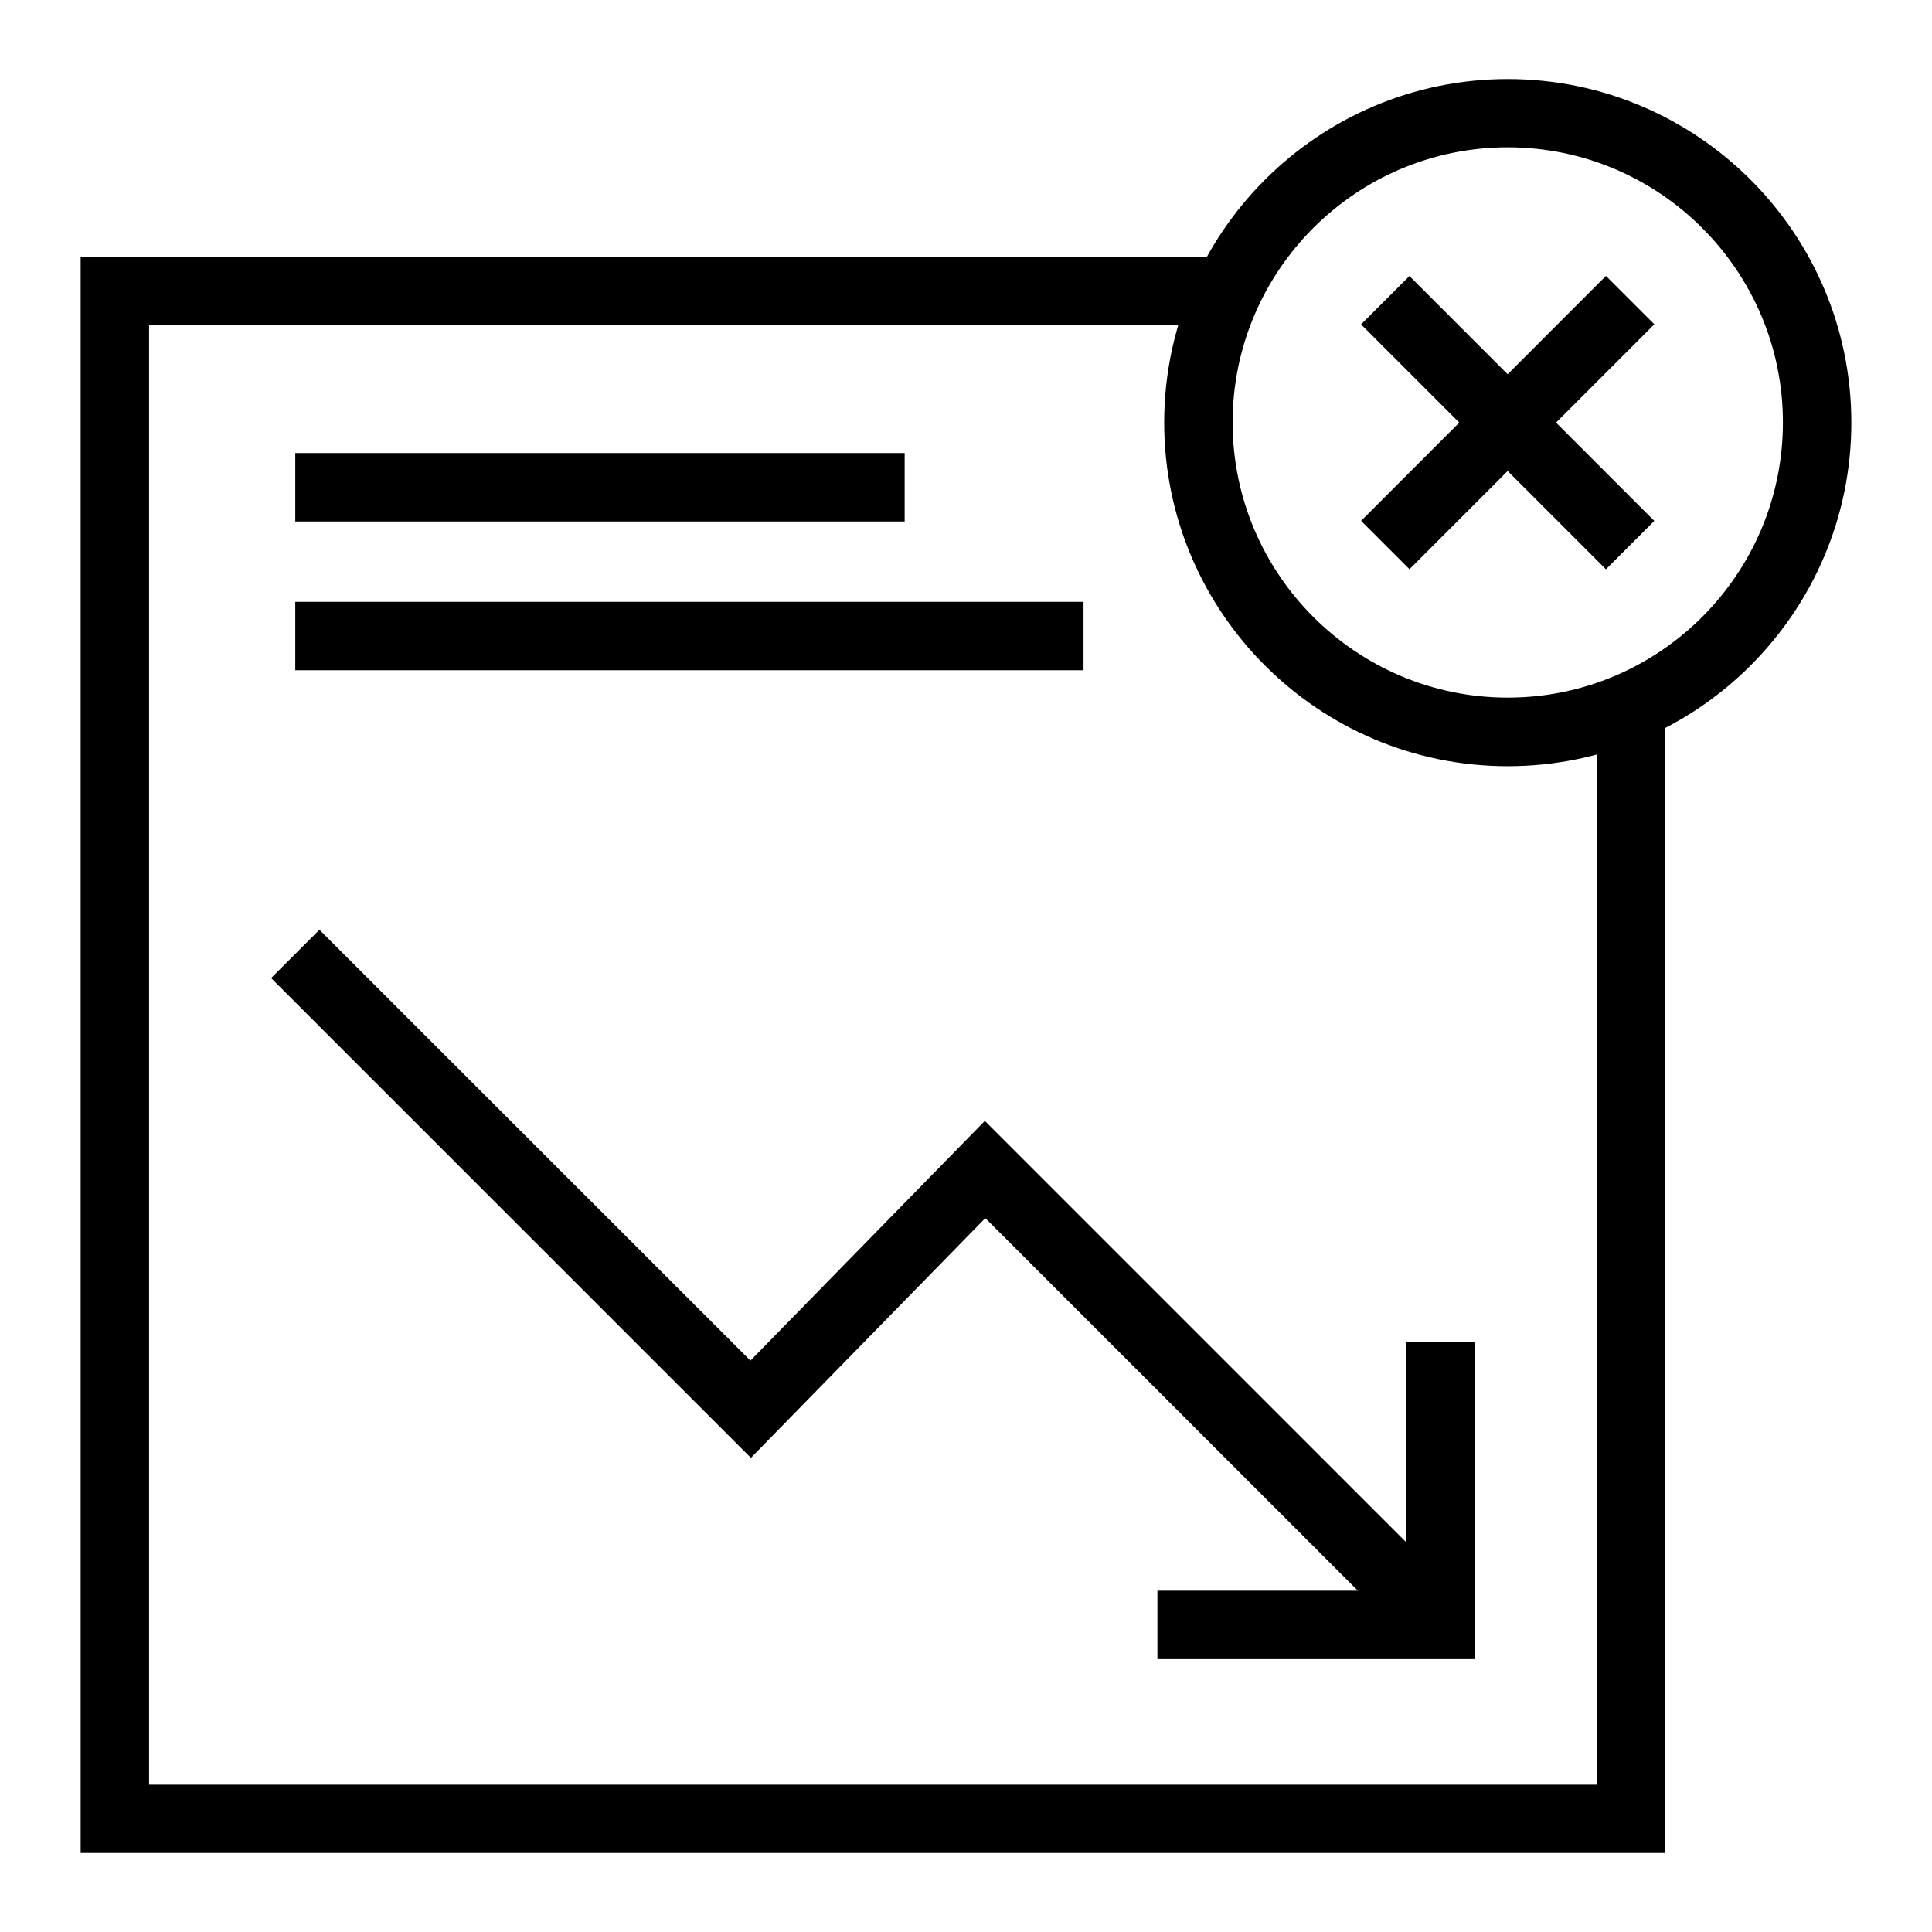 <?xml version="1.0" encoding="UTF-8"?><svg id="Layer_1" xmlns="http://www.w3.org/2000/svg" viewBox="0 0 120 120"><polygon points="91.59 103.05 71.89 103.05 71.89 98.8 87.34 98.8 87.34 83.35 91.59 83.35 91.59 103.05"/><path d="M93.65,47.59c-11.77,0-21.34-9.57-21.34-21.34s9.57-21.34,21.34-21.34,21.34,9.57,21.34,21.34-9.57,21.34-21.34,21.34ZM93.65,9.15c-9.43,0-17.09,7.67-17.09,17.09s7.67,17.09,17.09,17.09,17.09-7.67,17.09-17.09-7.67-17.09-17.09-17.09Z"/><polygon points="103.42 115.09 5.01 115.09 5.01 15.96 76.25 15.96 76.25 20.21 9.26 20.21 9.26 110.85 99.17 110.85 99.17 43.88 103.42 43.88 103.42 115.09"/><rect x="18.34" y="28.14" width="37.85" height="4.25"/><rect x="18.34" y="37.38" width="48.96" height="4.25"/><polygon points="87.97 102.43 61.2 75.66 46.64 90.55 16.84 60.75 19.84 57.75 46.61 84.51 61.17 69.62 90.97 99.42 87.97 102.43"/><rect x="91.52" y="15.49" width="4.25" height="21.51" transform="translate(8.87 73.91) rotate(-45)"/><rect x="82.89" y="24.12" width="21.51" height="4.25" transform="translate(8.88 73.92) rotate(-45.01)"/></svg>